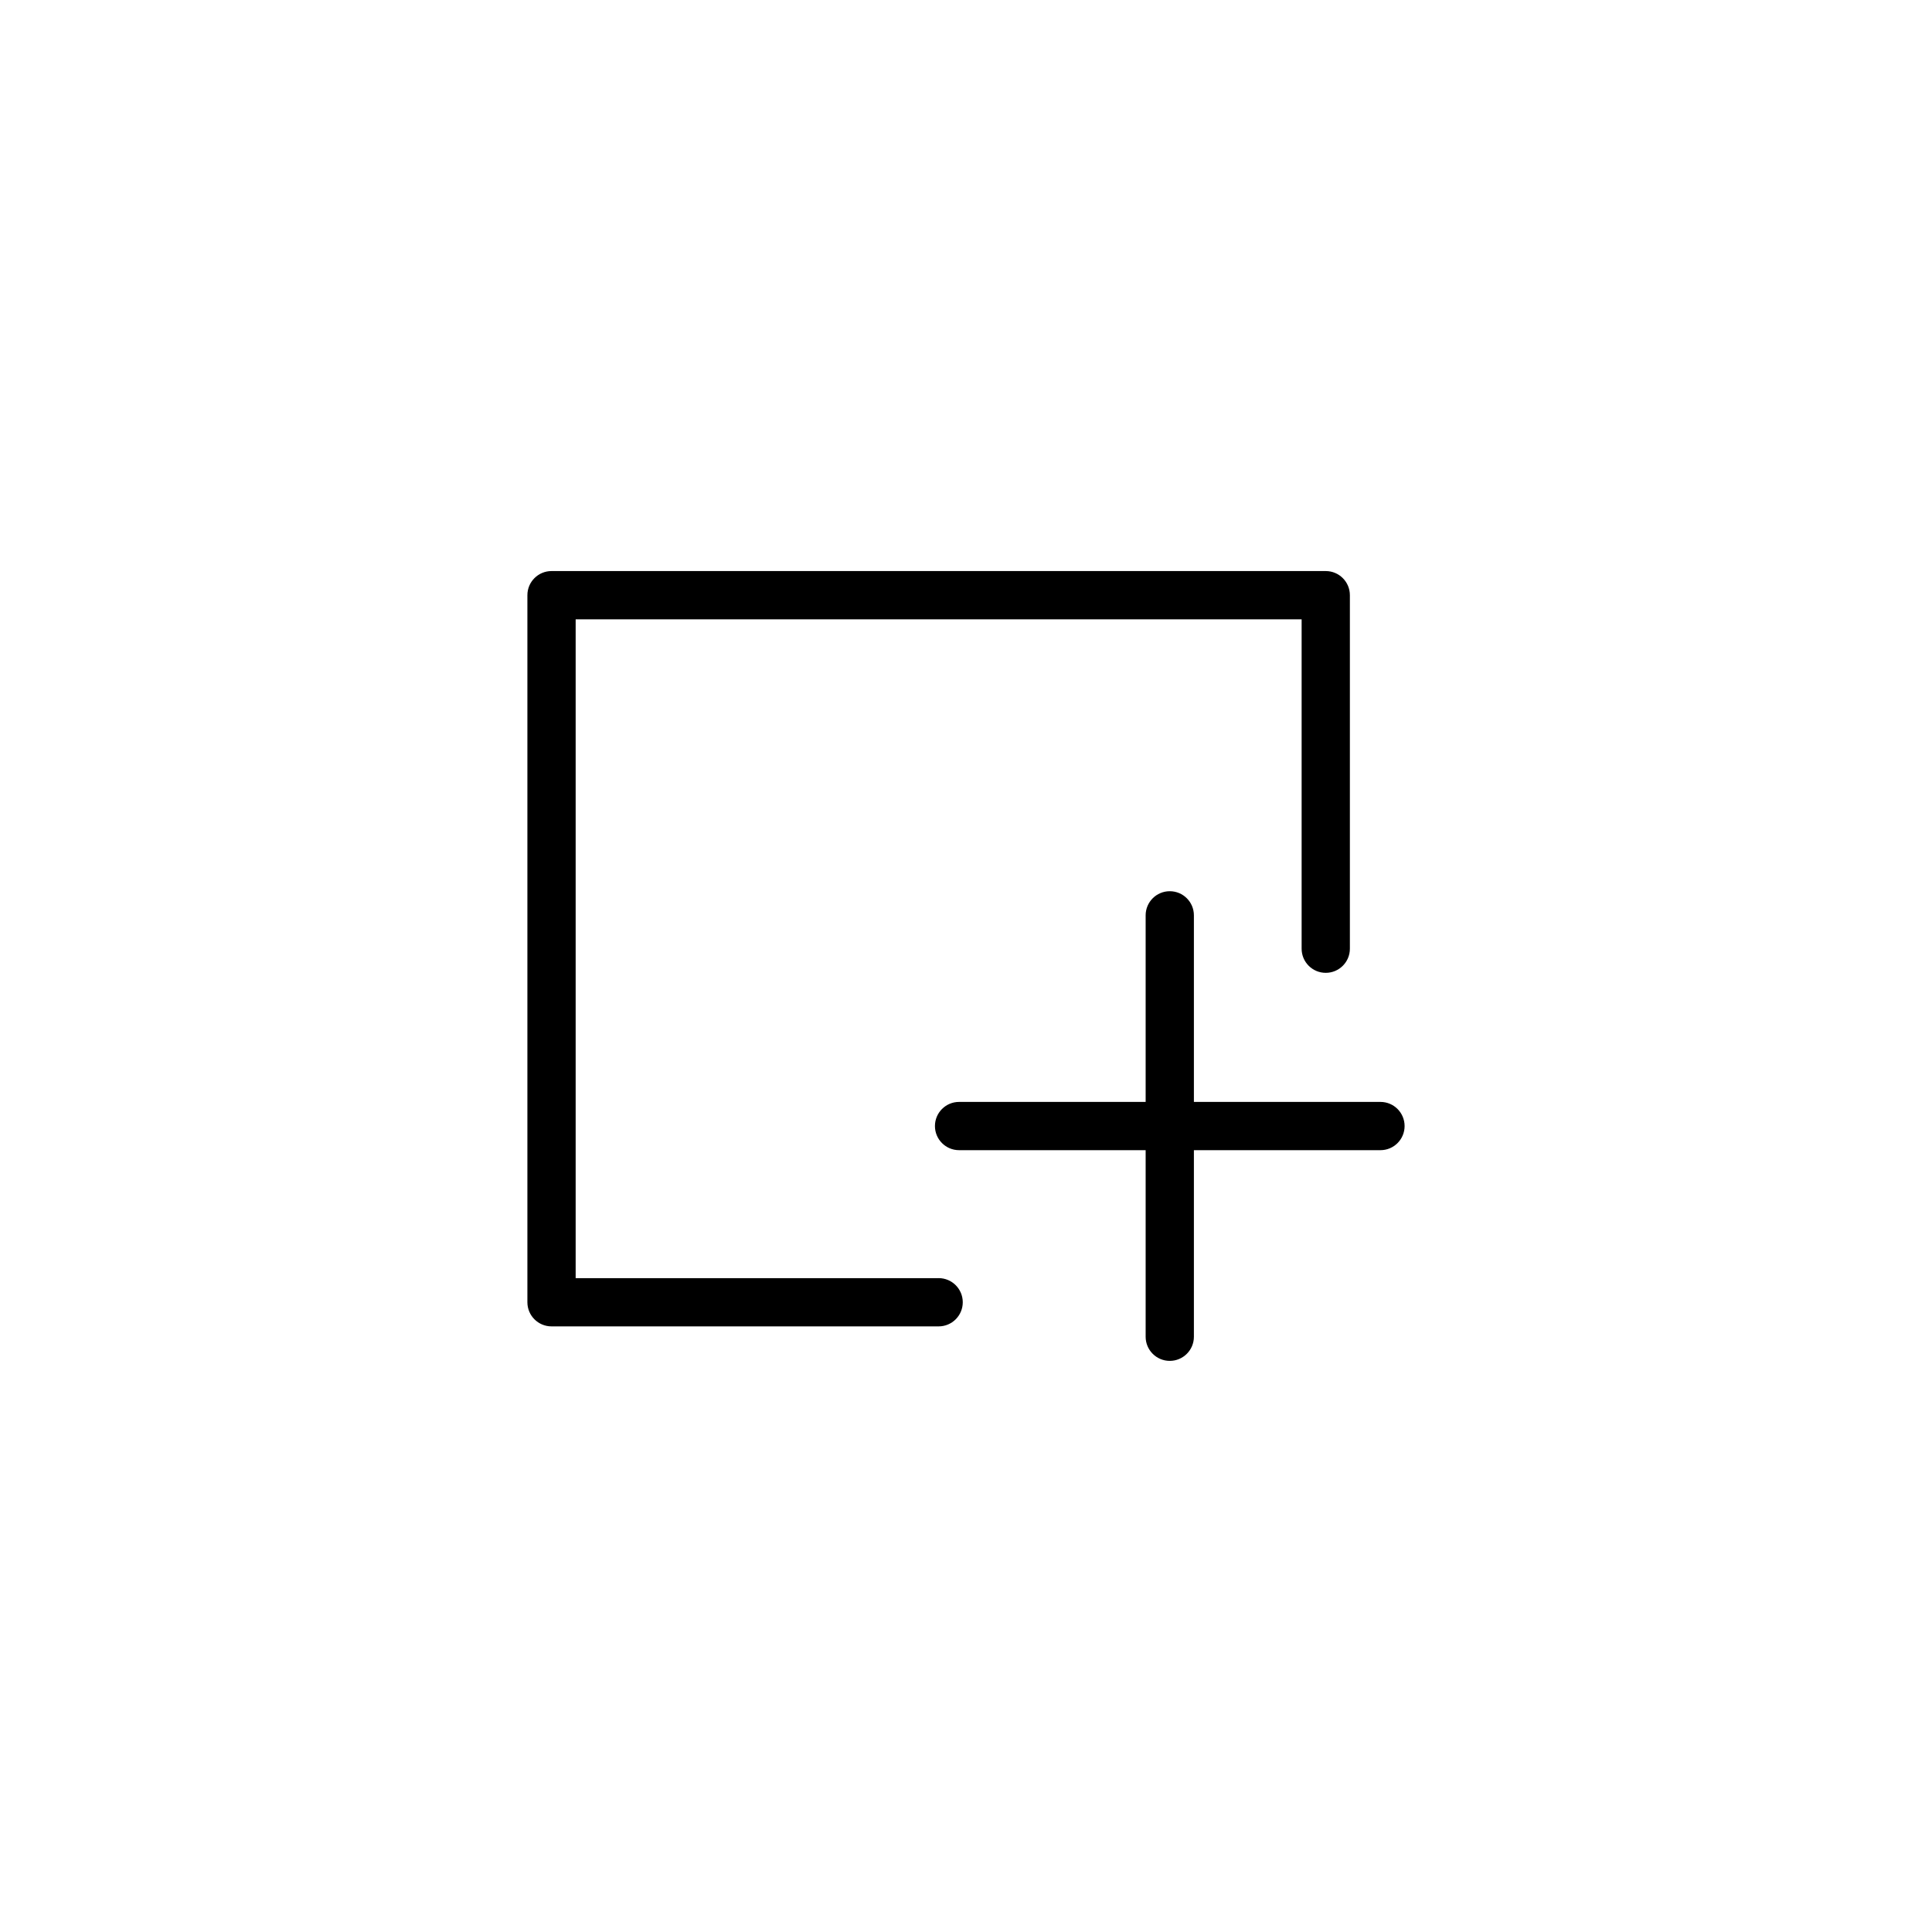 <?xml version="1.0" encoding="UTF-8"?>
<!-- Uploaded to: ICON Repo, www.svgrepo.com, Generator: ICON Repo Mixer Tools -->
<svg fill="#000000" width="800px" height="800px" version="1.1" viewBox="144 144 512 512" xmlns="http://www.w3.org/2000/svg">
 <g>
  <path d="m509.84 436.02h-49.445v-49.445c0-3.531-2.863-6.394-6.394-6.394s-6.394 2.863-6.394 6.394v49.445h-49.445c-3.531 0-6.394 2.863-6.394 6.394s2.863 6.394 6.394 6.394h49.445v49.445c0 3.531 2.863 6.394 6.394 6.394s6.394-2.863 6.394-6.394v-49.445h49.445c3.531 0 6.394-2.863 6.394-6.394s-2.863-6.394-6.394-6.394z"/>
  <path d="m392.75 482.72h-96.195v-174.59h192.39v87.289c0 3.531 2.863 6.394 6.394 6.394s6.394-2.863 6.394-6.394v-93.688c0-3.531-2.863-6.394-6.394-6.394h-205.18c-3.531 0-6.394 2.863-6.394 6.394v187.38c0 3.531 2.863 6.394 6.394 6.394h102.59c3.531 0 6.394-2.863 6.394-6.394s-2.863-6.394-6.394-6.394z"/>
 </g>
</svg>